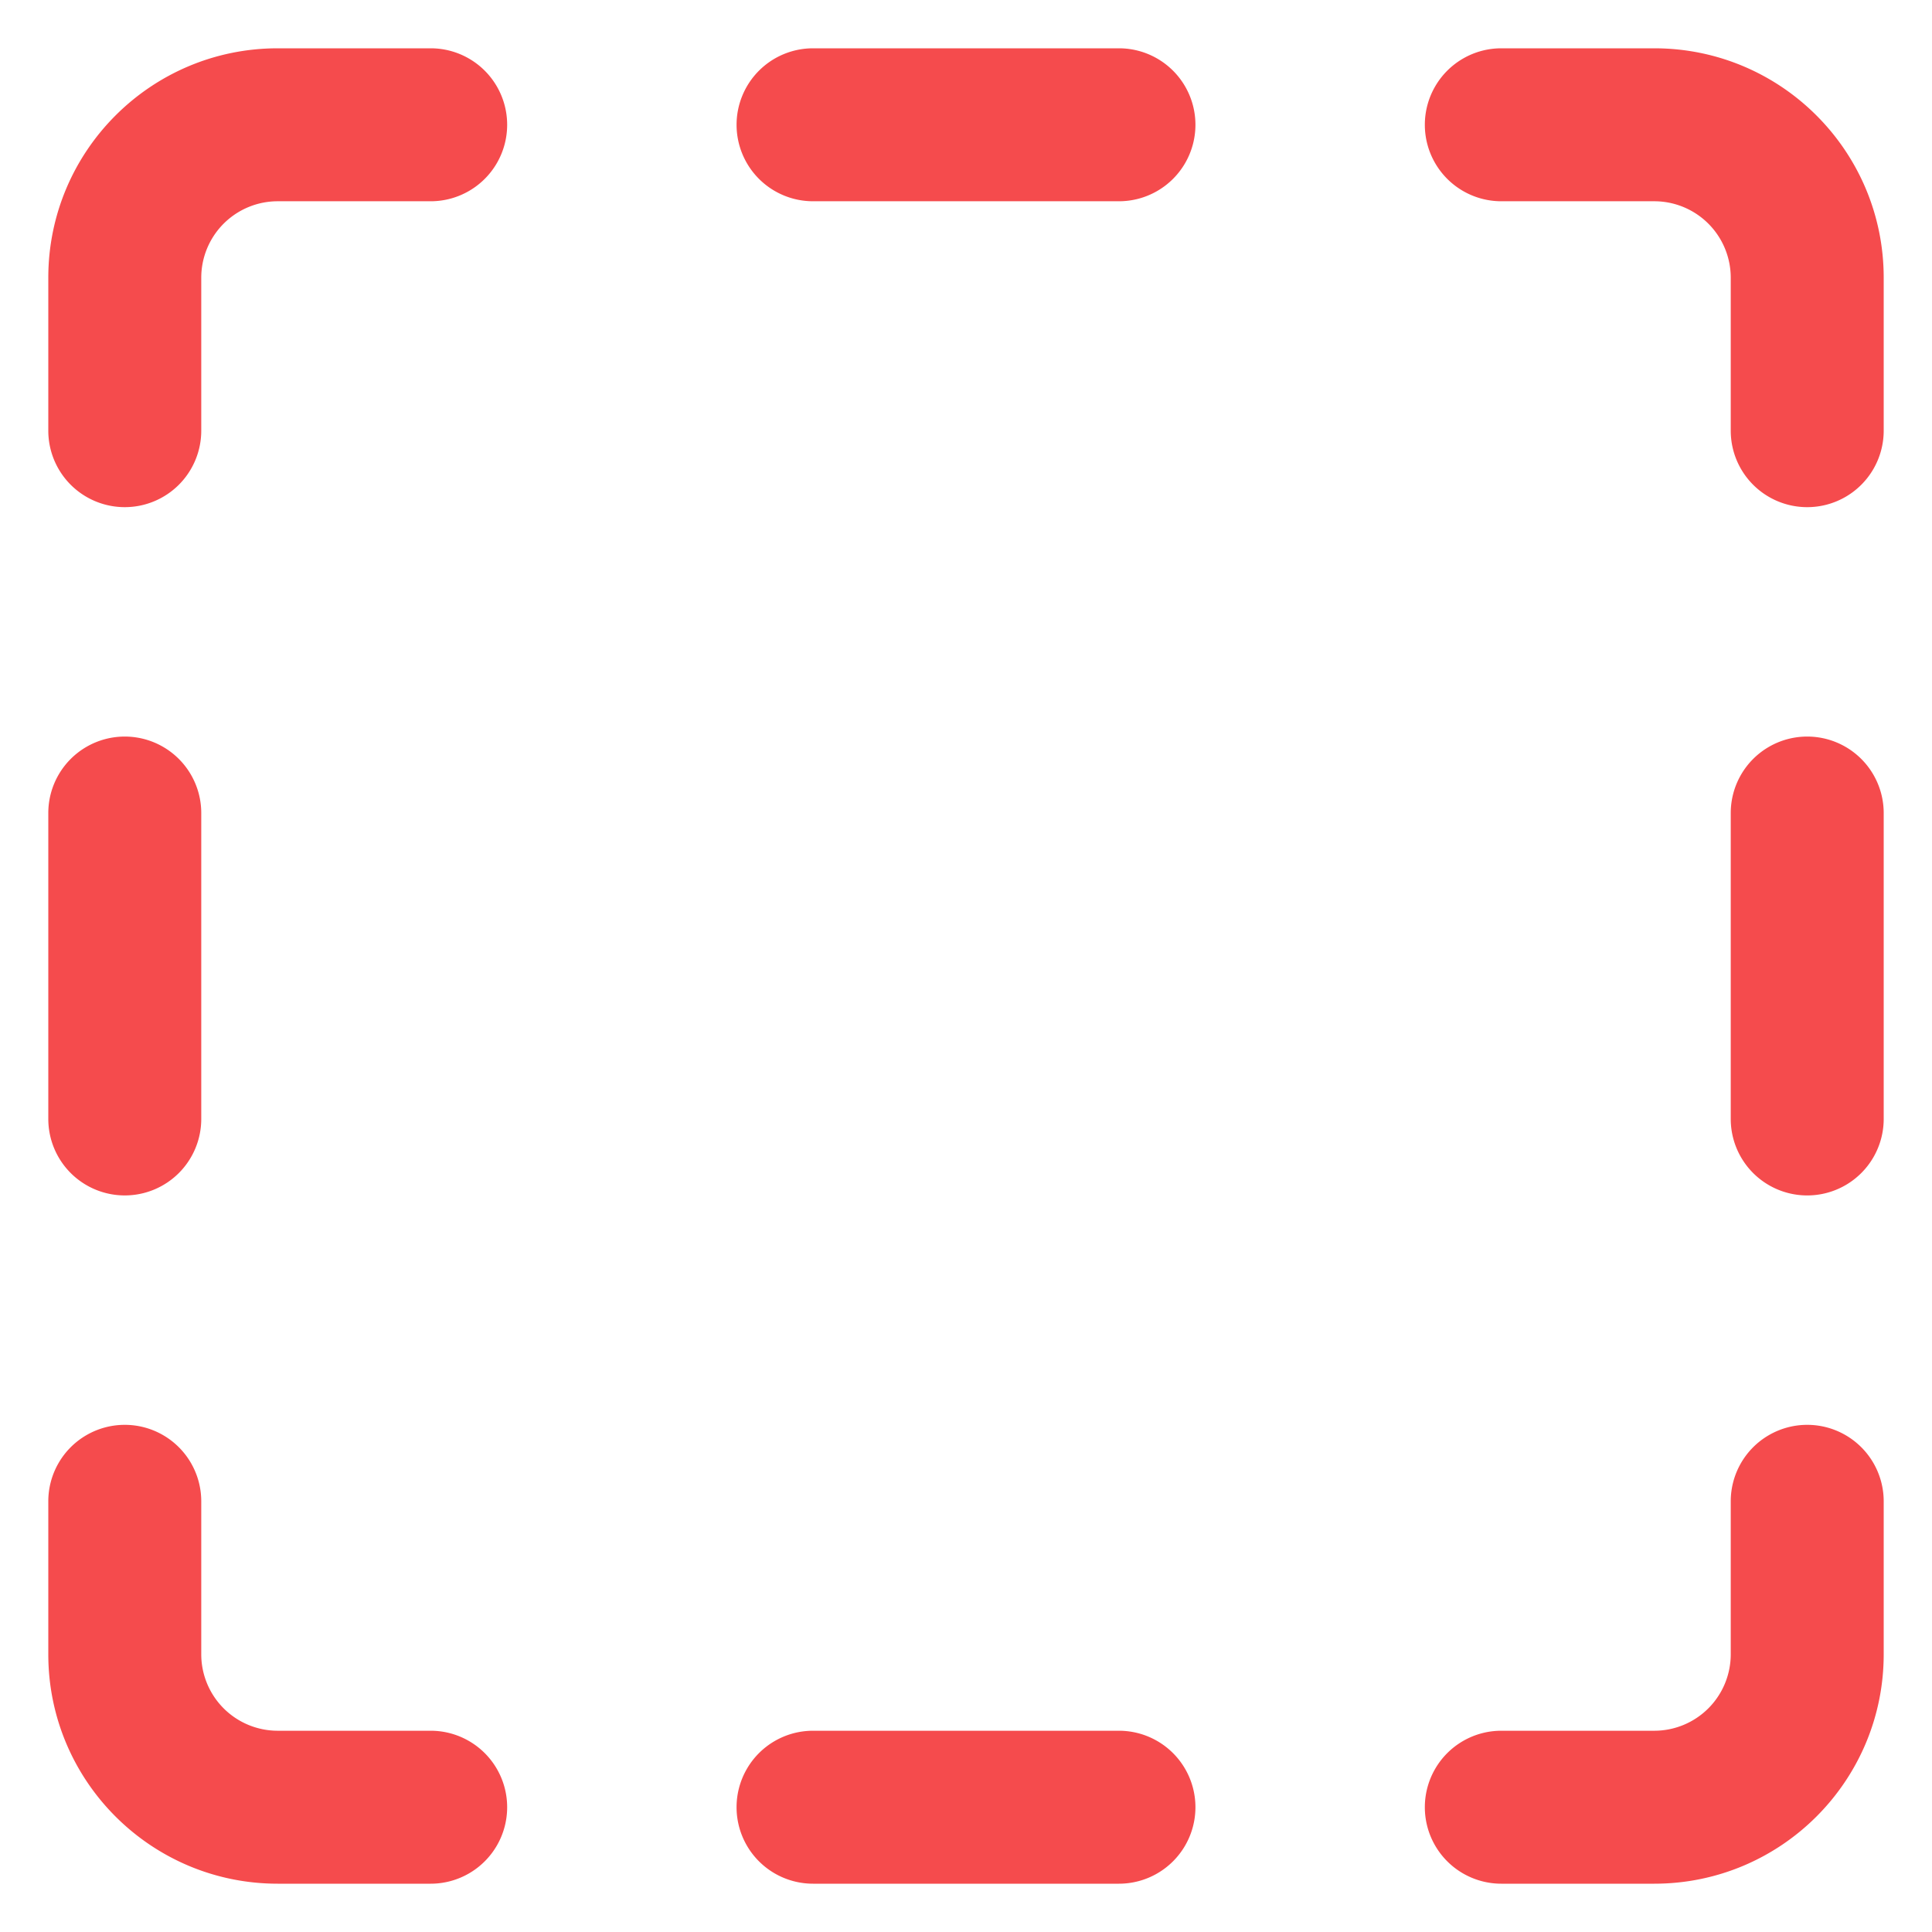 <svg xmlns="http://www.w3.org/2000/svg" version="1.1" xmlns:xlink="http://www.w3.org/1999/xlink" width="512" height="512" x="0" y="0" viewBox="0 0 100 100" style="enable-background:new 0 0 512 512" xml:space="preserve" class=""><g><path d="M6.458 26.25a3.958 3.958 0 0 0 3.959-3.958v-7.917a3.958 3.958 0 0 1 3.958-3.958h7.917a3.958 3.958 0 0 0 0-7.917h-7.917C7.817 2.5 2.5 7.817 2.5 14.375v7.917a3.958 3.958 0 0 0 3.958 3.958zM14.375 97.5h7.917a3.958 3.958 0 0 0 0-7.917h-7.917a3.958 3.958 0 0 1-3.958-3.958v-7.917a3.958 3.958 0 1 0-7.917 0v7.917C2.5 92.183 7.817 97.5 14.375 97.5zM97.5 85.625v-7.917a3.958 3.958 0 0 0-7.917 0v7.917a3.958 3.958 0 0 1-3.958 3.958h-7.917a3.958 3.958 0 0 0 0 7.917h7.917c6.558 0 11.875-5.317 11.875-11.875zM97.5 14.375C97.5 7.817 92.183 2.5 85.625 2.5h-7.917a3.958 3.958 0 1 0 0 7.917h7.917a3.958 3.958 0 0 1 3.958 3.958v7.917a3.958 3.958 0 1 0 7.917 0zM38.125 6.458a3.958 3.958 0 0 0 3.958 3.959h15.834a3.958 3.958 0 0 0 0-7.917H42.083a3.958 3.958 0 0 0-3.958 3.958zM42.083 89.583a3.958 3.958 0 0 0 0 7.917h15.834a3.958 3.958 0 0 0 0-7.917zM97.5 42.083a3.958 3.958 0 0 0-7.917 0v15.834a3.958 3.958 0 0 0 7.917 0zM6.458 61.875a3.958 3.958 0 0 0 3.959-3.958V42.083a3.958 3.958 0 0 0-7.917 0v15.834a3.958 3.958 0 0 0 3.958 3.958z" fill="#f54b4d" opacity="1" data-original="#000000" class=""></path></g></svg>
